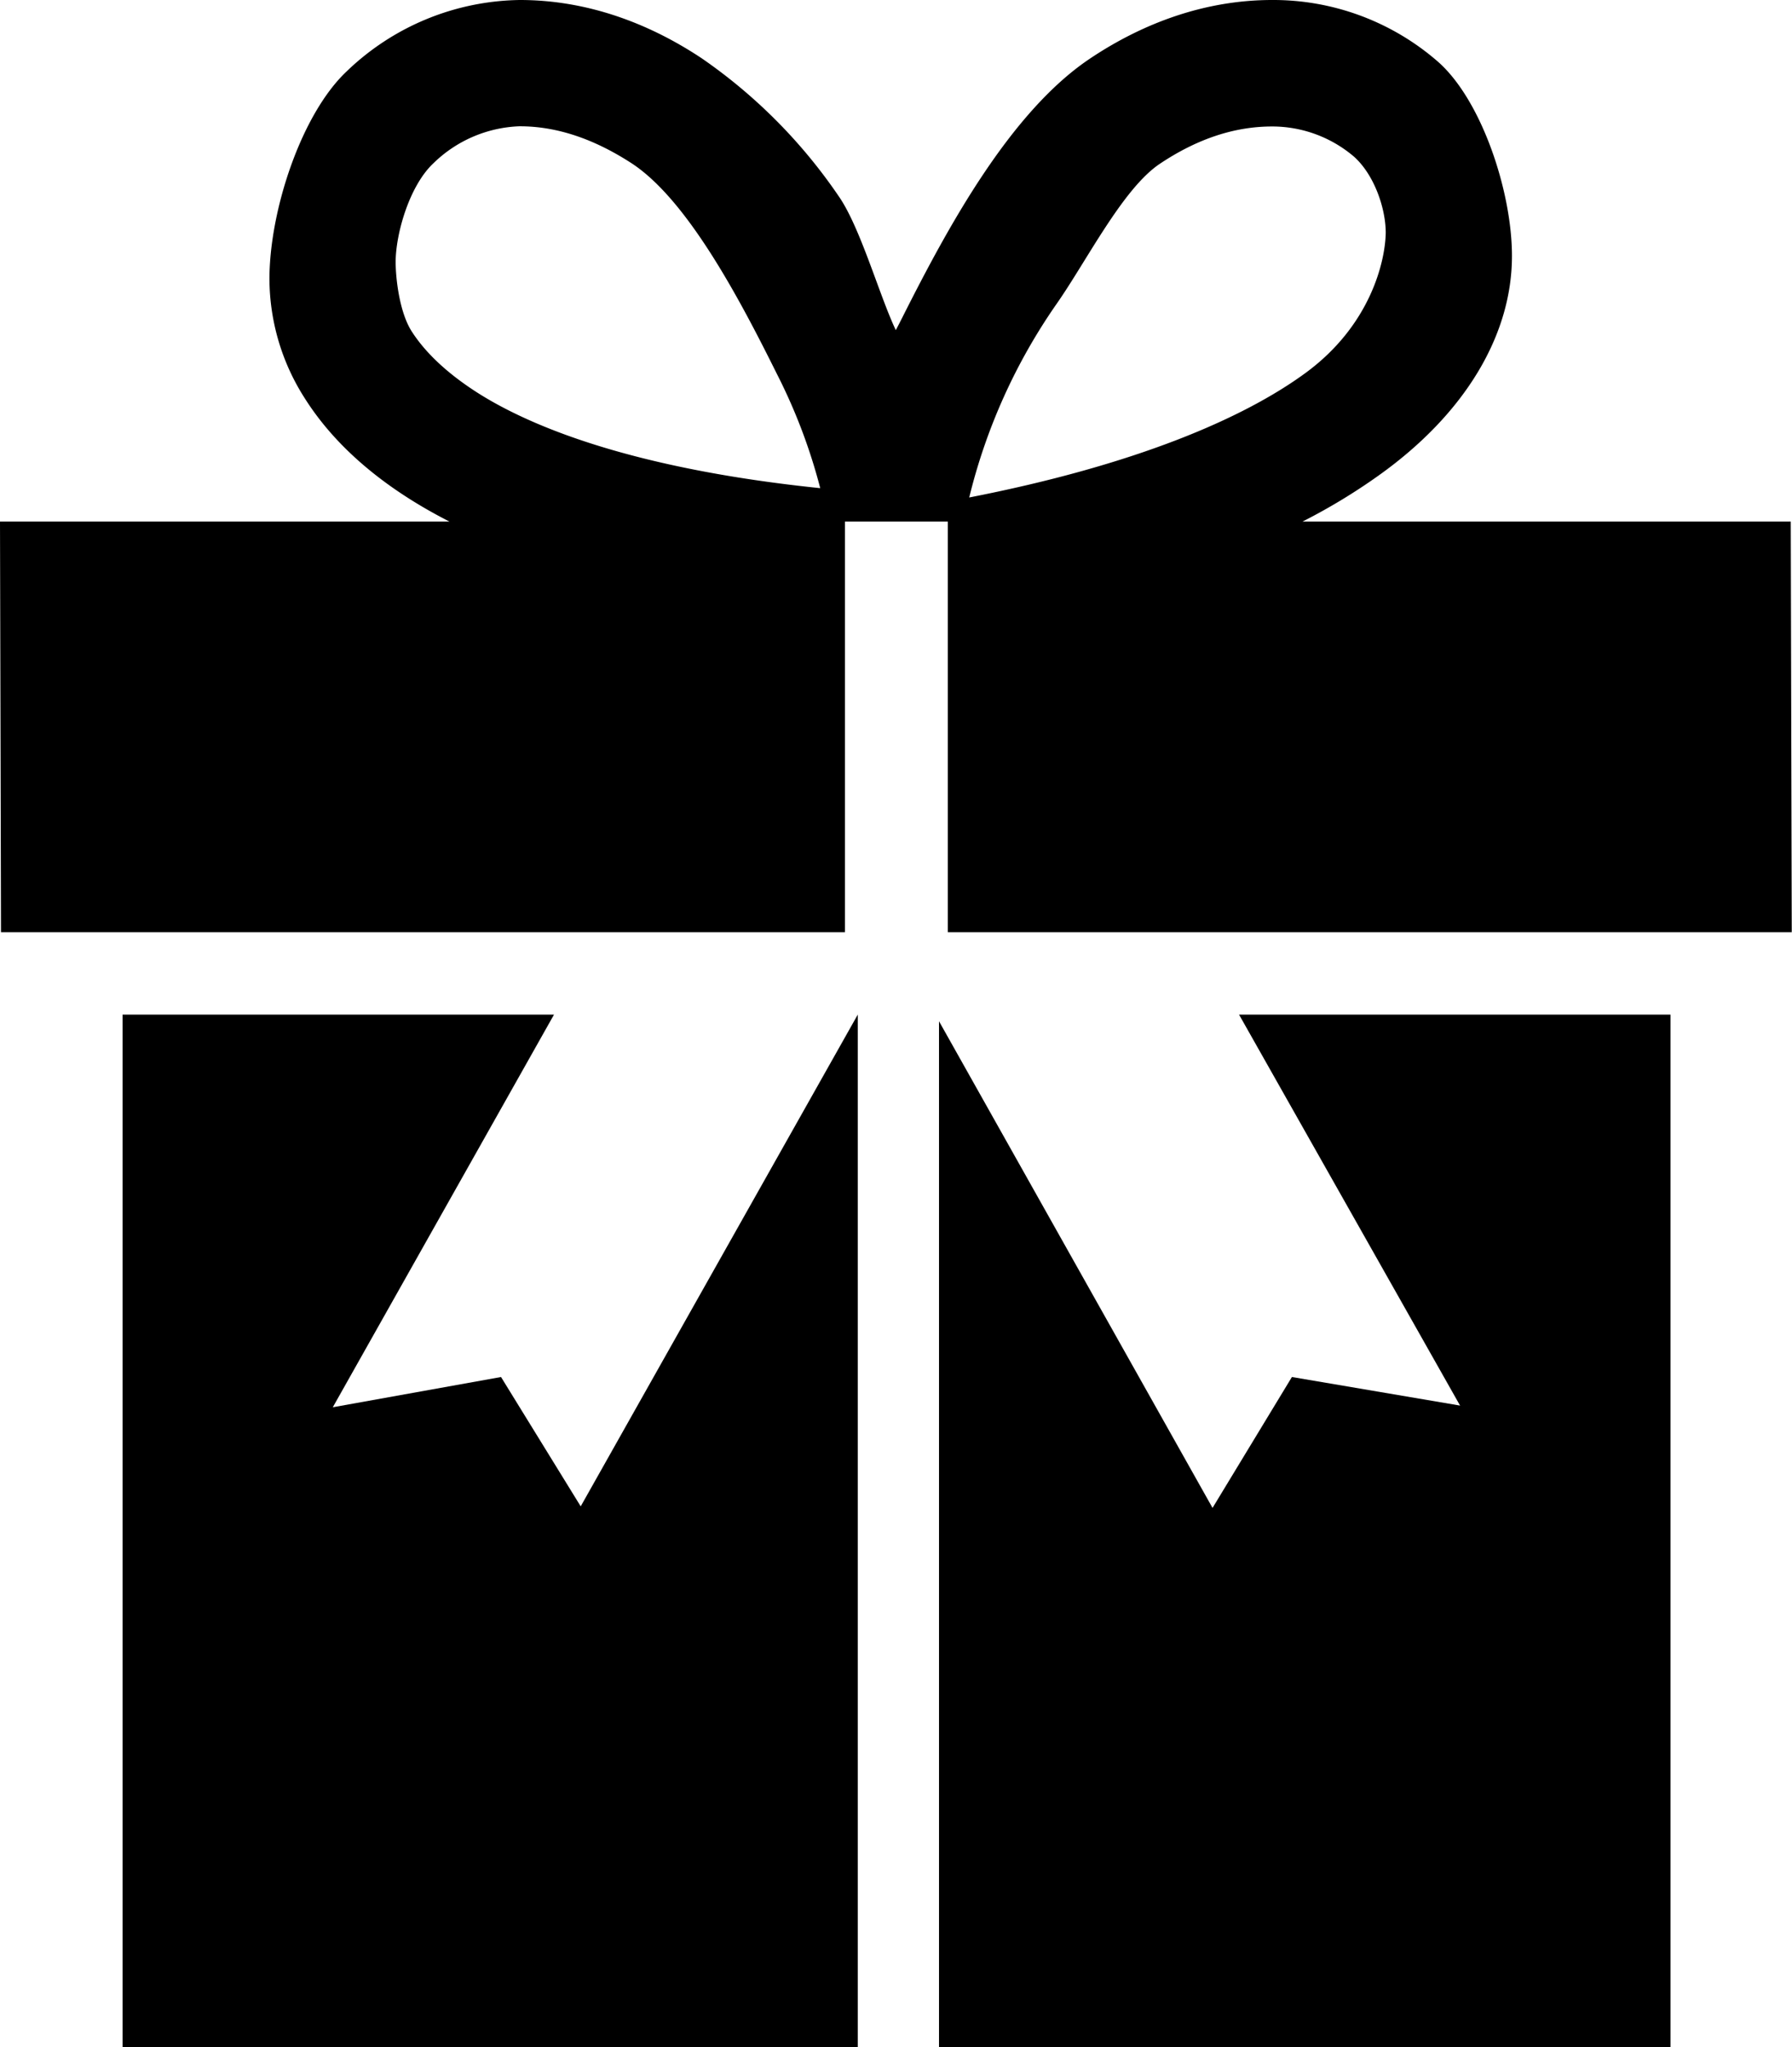 <svg id="圖層_1" data-name="圖層 1" xmlns="http://www.w3.org/2000/svg" viewBox="0 0 288.78 329.72"><g id="c34_present" data-name="c34 present"><polygon points="93.58 242.6 80.74 221.77 53.63 226.64 89.28 163.4 19.75 163.4 19.75 329.71 138.23 329.71 138.23 163.4 93.58 242.6"/><path d="M288.58,84H209.9a95.87,95.87,0,0,0,12.35-7.48c14-10,21.42-22.72,21.4-35.33,0-10.34-4.9-25.15-12-31.32A40.4,40.4,0,0,0,205,0c-10.78,0-20.79,3.7-29.37,9.45-12.9,8.64-23,27.35-30.19,41.62q-.54,1.07-1.08,2.1c-2.63-5.51-5.7-16.53-9.19-21.55a85.15,85.15,0,0,0-22-22.17C104.55,3.7,94.55,0,83.79,0a41,41,0,0,0-27.9,11.47c-7.31,6.86-12.43,22.32-12.47,33.37a35.83,35.83,0,0,0,5.71,19.33C54,71.85,61.75,78.56,72.43,84H0l.16,66.13h136V84h16.58v66.13h136ZM77.12,63.36c-5.45-3.45-8.81-6.92-10.78-10s-2.58-8.51-2.58-11.17c0-4.45,2.17-12.25,6.11-15.92a20.91,20.91,0,0,1,13.78-5.93h.14c6,0,12,2.06,18.06,6,9,5.93,17.44,22,23.33,33.85a90.28,90.28,0,0,1,7,18.43C104.94,75.81,87.34,69.8,77.12,63.36ZM170.23,49c4.91-7,10.7-18.63,16.69-22.63s12-6,18.07-6h.06a20.33,20.33,0,0,1,13.18,4.89c3.31,3,5.08,8.4,5.08,12.23-.07,4.52-2.41,14.92-13,22.63-10,7.3-27.39,14.78-54.12,20A93,93,0,0,1,170.23,49Z"/><polygon points="235.29 226.37 208.19 221.77 195.4 242.85 151.32 164.47 151.32 329.71 269.2 329.71 269.2 163.4 199.67 163.4 235.29 226.37"/></g></svg>